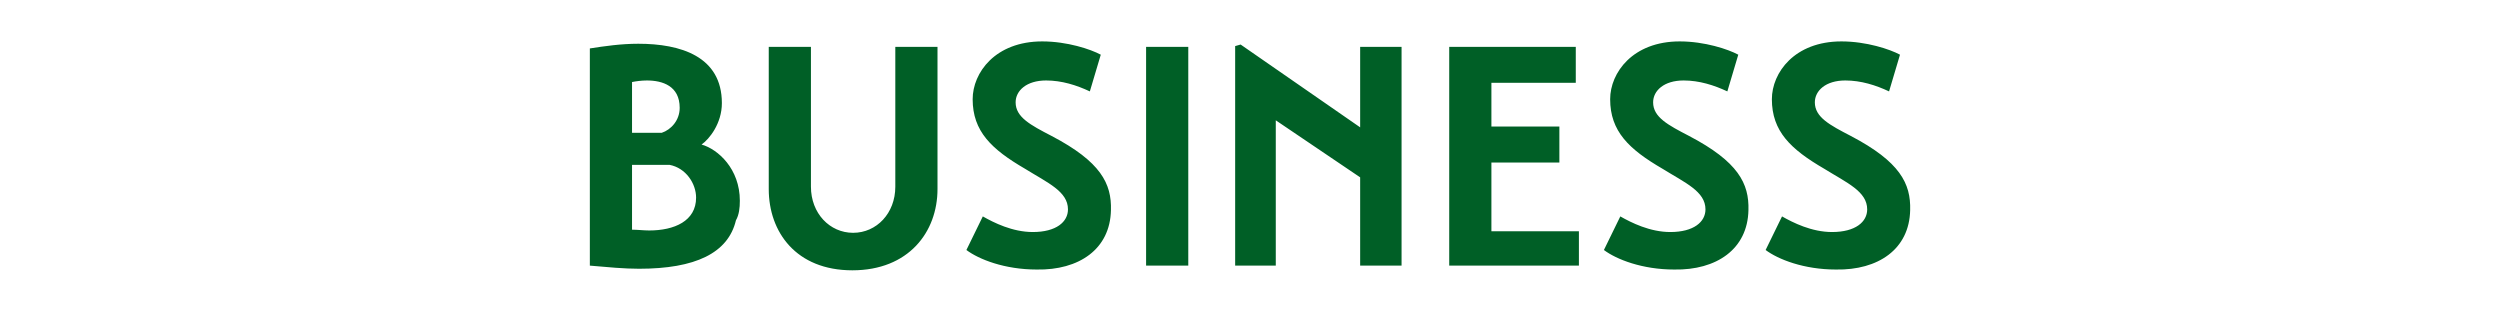 <svg version="1.1" id="レイヤー_1" xmlns="http://www.w3.org/2000/svg" x="0" y="0" viewBox="0 0 320 40" xml:space="preserve"><style>.st0{fill:#005f26}</style><path class="st0" d="M75.5 6.2c1.9-.3 4-.6 6.2-.6 5.4 0 10.7 1.6 10.7 7.6 0 2.6-1.6 4.6-2.6 5.3 2.1.6 4.9 3.1 4.9 7.2 0 .9-.1 1.8-.5 2.5-1 4.2-5.2 6.2-12.4 6.2-1.9 0-4-.2-6.3-.4V6.2zM80.9 17h3.8c1.2-.4 2.3-1.6 2.3-3.2 0-2.8-2.2-3.5-4.2-3.5-.7 0-1.4.1-1.9.2V17zm0 12.4c.7 0 1.5.1 2.2.1 3.2 0 6-1.2 6-4.2 0-1.8-1.3-3.8-3.4-4.2h-4.8v8.3zM98.4 6h5.4v17.9c0 3.4 2.4 5.9 5.4 5.9s5.4-2.5 5.4-5.9V6h5.4v18.2c0 5.5-3.7 10.4-10.9 10.4s-10.7-4.9-10.7-10.4V6zM139.5 11.7c-1.7-.8-3.6-1.4-5.6-1.4-2.5 0-3.9 1.3-3.9 2.8 0 1.9 1.9 2.9 4.6 4.3 6.3 3.3 7.7 6.1 7.6 9.5-.1 5-4.1 7.7-9.5 7.6-4.1 0-7.4-1.3-9-2.5l2.1-4.3c1.4.8 3.8 2 6.4 2 3 0 4.5-1.3 4.5-2.9 0-2.3-2.6-3.4-5.5-5.2-4.3-2.5-6.7-4.8-6.7-8.9 0-3.4 2.9-7.4 8.9-7.4 3.2 0 6.2 1 7.5 1.7l-1.4 4.7zM146.7 6h5.4v28h-5.4V6zM179.4 6v28h-5.3V22.7l-10.8-7.3V34h-5.2V5.9l.7-.2 15.3 10.6V6h5.3zM202.1 29.5V34h-16.6V6h16.2v4.6h-10.8v5.6h8.7v4.6h-8.7v8.8h11.2zM221.1 11.7c-1.7-.8-3.6-1.4-5.6-1.4-2.5 0-3.9 1.3-3.9 2.8 0 1.9 1.9 2.9 4.6 4.3 6.3 3.3 7.7 6.1 7.6 9.5-.1 5-4.1 7.7-9.5 7.6-4.1 0-7.4-1.3-9-2.5l2.1-4.3c1.4.8 3.8 2 6.4 2 3 0 4.5-1.3 4.5-2.9 0-2.3-2.6-3.4-5.5-5.2-4.3-2.5-6.7-4.8-6.7-8.9 0-3.4 2.9-7.4 8.9-7.4 3.2 0 6.2 1 7.5 1.7l-1.4 4.7zM241.8 11.7c-1.7-.8-3.6-1.4-5.6-1.4-2.5 0-3.9 1.3-3.9 2.8 0 1.9 1.9 2.9 4.6 4.3 6.3 3.3 7.7 6.1 7.6 9.5-.1 5-4.1 7.7-9.5 7.6-4.1 0-7.4-1.3-9-2.5l2.1-4.3c1.4.8 3.8 2 6.4 2 3 0 4.5-1.3 4.5-2.9 0-2.3-2.6-3.4-5.5-5.2-4.3-2.5-6.7-4.8-6.7-8.9 0-3.4 2.9-7.4 8.9-7.4 3.2 0 6.2 1 7.5 1.7l-1.4 4.7z"/></svg>